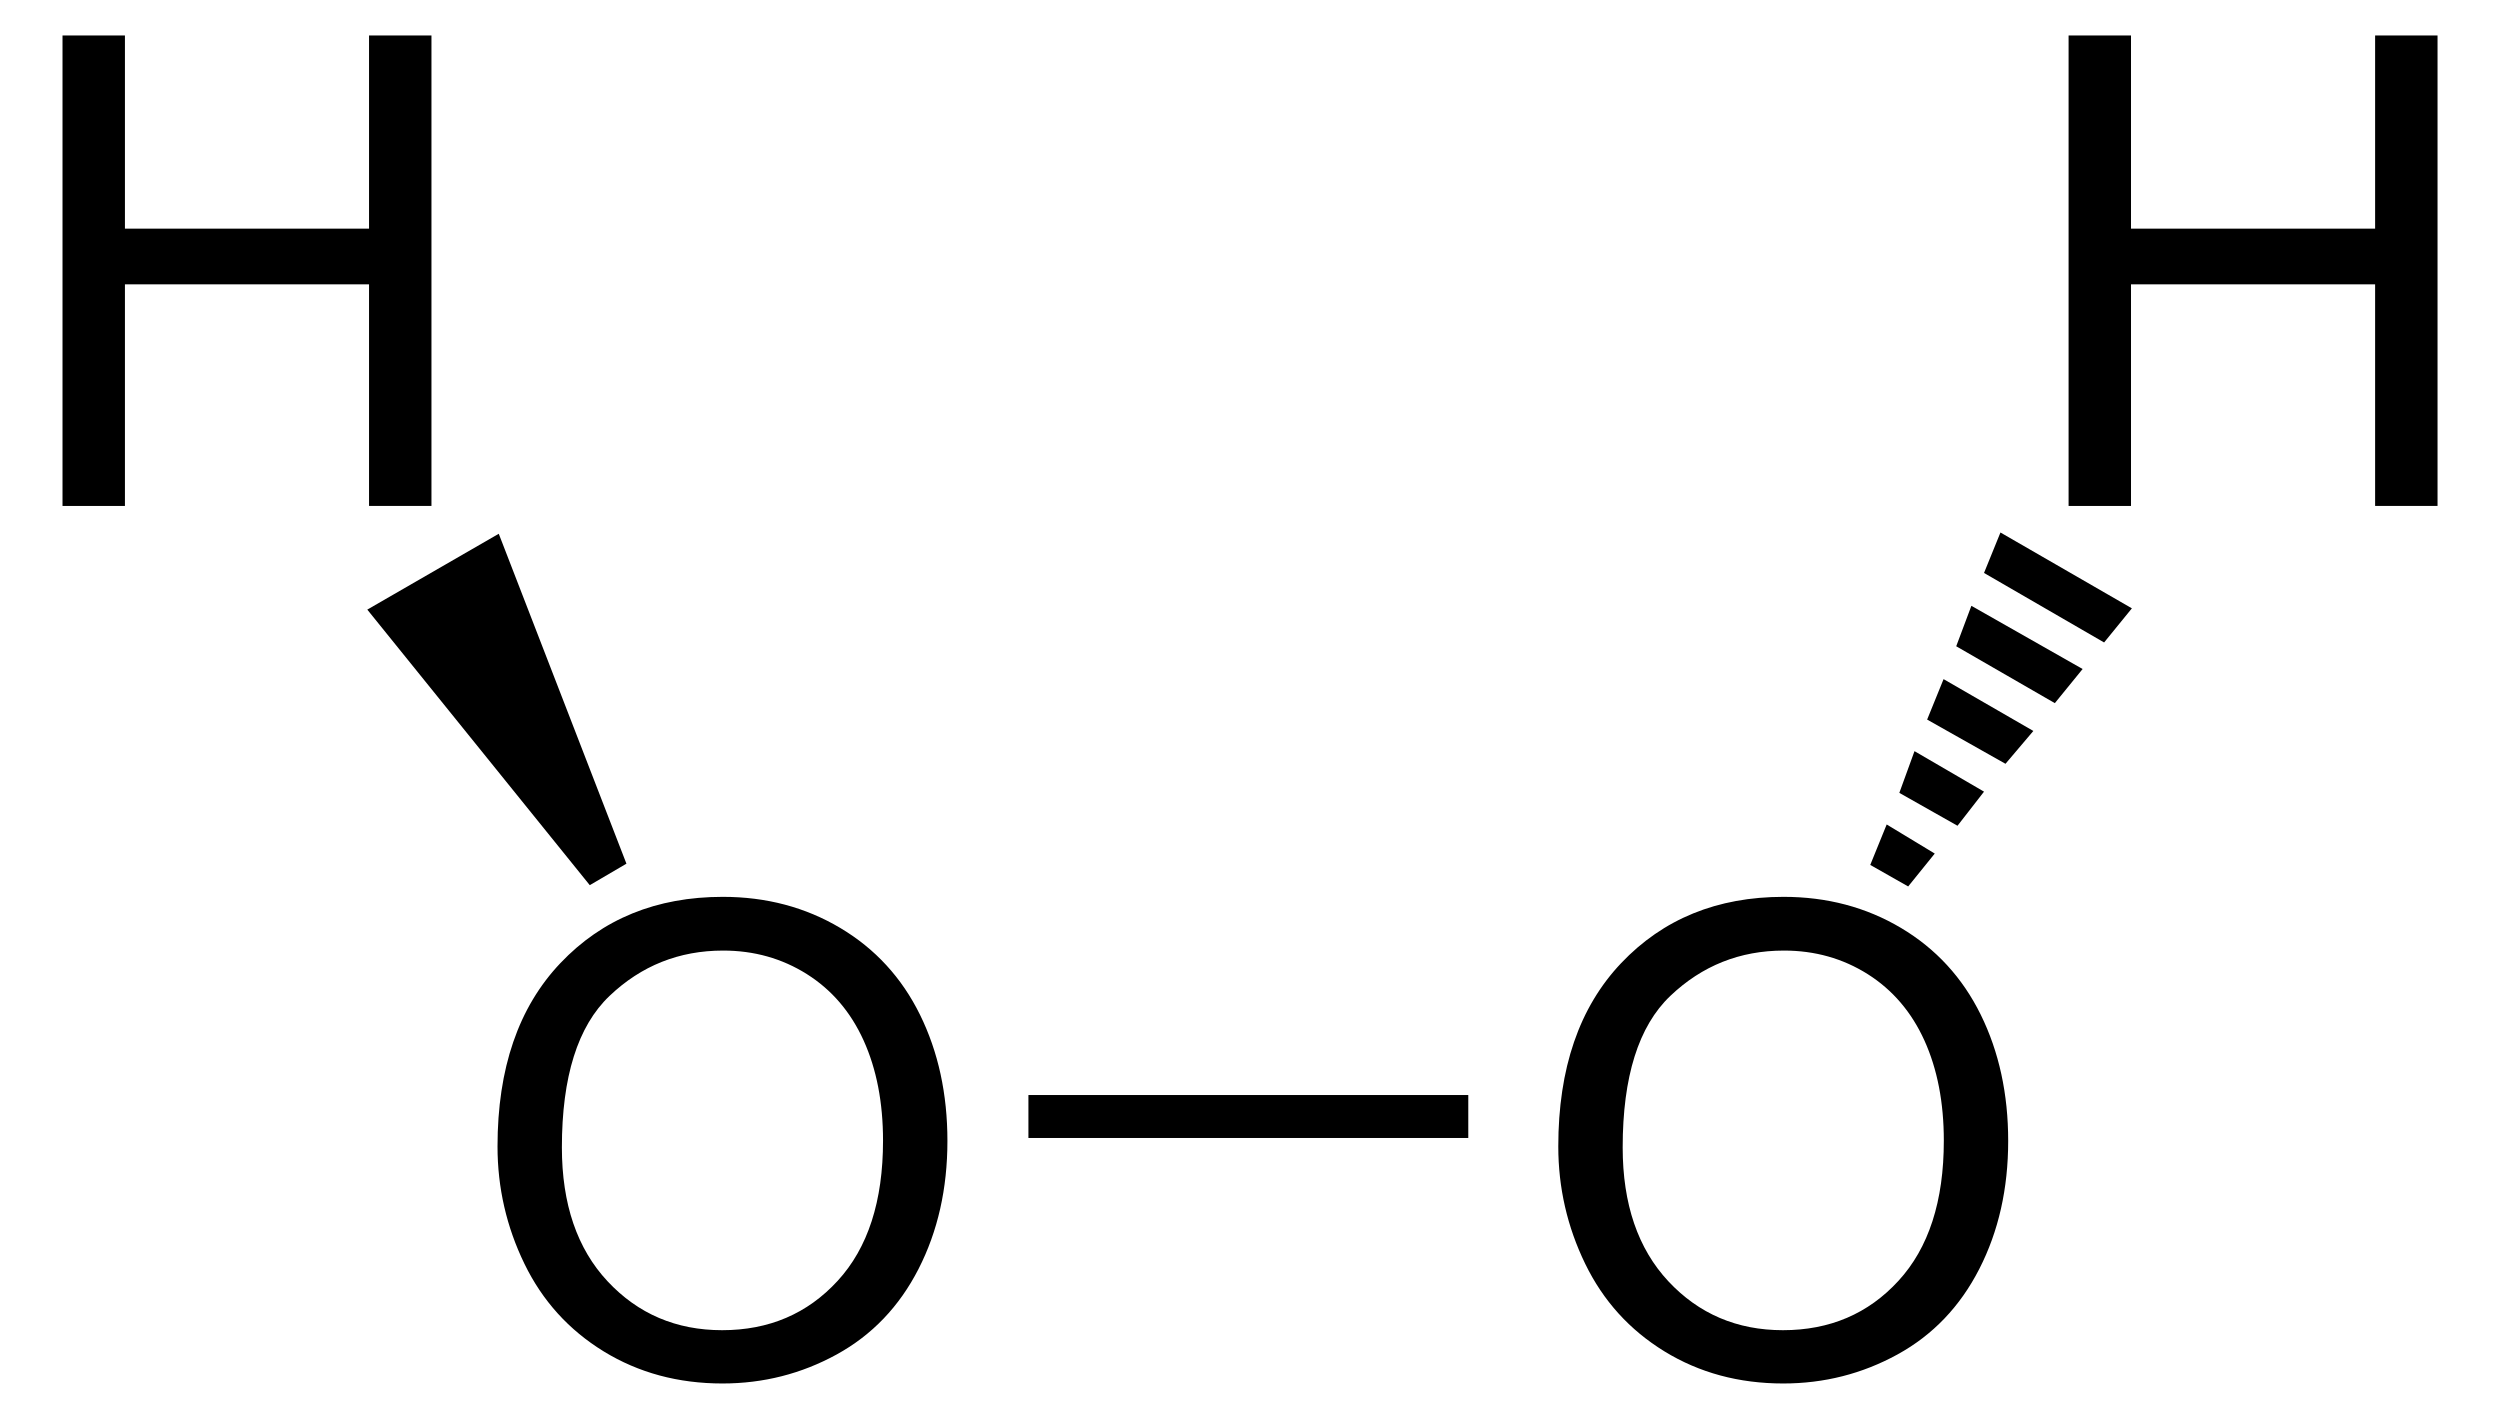 <?xml version="1.0" encoding="UTF-8" standalone="no"?>
<!-- Generator: Adobe Illustrator 12.0.1, SVG Export Plug-In . SVG Version: 6.00 Build 51448)  -->

<svg
   xmlns:dc="http://purl.org/dc/elements/1.1/"
   xmlns:cc="http://creativecommons.org/ns#"
   xmlns:rdf="http://www.w3.org/1999/02/22-rdf-syntax-ns#"
   xmlns:svg="http://www.w3.org/2000/svg"
   xmlns="http://www.w3.org/2000/svg"
   xmlns:sodipodi="http://sodipodi.sourceforge.net/DTD/sodipodi-0.dtd"
   xmlns:inkscape="http://www.inkscape.org/namespaces/inkscape"
   version="1.1"
   id="Layer_1"
   width="93.944"
   height="53.322"
   viewBox="0 0 93.944 53.322"
   style="overflow:visible;enable-background:new 0 0 93.944 53.322;"
   xml:space="preserve"
   sodipodi:version="0.32"
   inkscape:version="0.48.4 r9939"
   sodipodi:docname="Wasserstoffperoxid.svg"><defs
     id="defs34" /><sodipodi:namedview
     inkscape:window-height="1124"
     inkscape:window-width="1600"
     inkscape:pageshadow="2"
     inkscape:pageopacity="0.0"
     guidetolerance="10.0"
     gridtolerance="10.0"
     objecttolerance="10.0"
     borderopacity="1.0"
     bordercolor="#666666"
     pagecolor="#ffffff"
     id="base"
     inkscape:zoom="7.0890066"
     inkscape:cx="33.847658"
     inkscape:cy="-2.4665677"
     inkscape:window-x="0"
     inkscape:window-y="25"
     inkscape:current-layer="Layer_1"
     showgrid="false"
     inkscape:window-maximized="1" /><g
     id="g3"
     transform="matrix(0.95,0,0,0.95,2.349,1.333)"><g
       id="g5"><path
         d="M 17.207,43.945 C 17.207,40.857 18.036,38.439 19.695,36.692 C 21.353,34.945 23.494,34.072 26.118,34.072 C 27.836,34.072 29.385,34.482 30.764,35.302 C 32.143,36.123 33.195,37.267 33.918,38.735 C 34.641,40.203 35.003,41.868 35.003,43.728 C 35.003,45.615 34.622,47.303 33.86,48.791 C 33.098,50.28 32.019,51.407 30.623,52.173 C 29.227,52.939 27.72,53.321 26.104,53.321 C 24.352,53.321 22.787,52.898 21.407,52.052 C 20.028,51.205 18.983,50.051 18.272,48.587 C 17.562,47.125 17.207,45.578 17.207,43.945 z M 19.753,43.984 C 19.753,46.224 20.355,47.989 21.56,49.279 C 22.764,50.568 24.275,51.213 26.092,51.213 C 27.943,51.213 29.466,50.563 30.662,49.26 C 31.858,47.958 32.456,46.111 32.456,43.718 C 32.456,42.205 32.2,40.884 31.689,39.755 C 31.178,38.626 30.43,37.751 29.445,37.129 C 28.46,36.508 27.355,36.197 26.13,36.197 C 24.389,36.197 22.891,36.796 21.636,37.992 C 20.381,39.188 19.753,41.185 19.753,43.984 z "
         id="path7"
         style="fill:#000000;fill-opacity:1" /><path
         d="M 59.166,43.945 C 59.166,40.857 59.996,38.439 61.654,36.692 C 63.313,34.945 65.454,34.072 68.077,34.072 C 69.795,34.072 71.344,34.482 72.723,35.302 C 74.102,36.123 75.154,37.267 75.877,38.735 C 76.6,40.203 76.962,41.868 76.962,43.728 C 76.962,45.615 76.581,47.303 75.819,48.791 C 75.057,50.28 73.979,51.407 72.583,52.173 C 71.187,52.939 69.68,53.321 68.063,53.321 C 66.311,53.321 64.746,52.898 63.367,52.052 C 61.987,51.205 60.942,50.051 60.231,48.587 C 59.521,47.125 59.166,45.578 59.166,43.945 z M 61.713,43.984 C 61.713,46.224 62.316,47.989 63.52,49.279 C 64.725,50.568 66.236,51.213 68.052,51.213 C 69.904,51.213 71.427,50.563 72.622,49.26 C 73.818,47.958 74.416,46.111 74.416,43.718 C 74.416,42.205 74.16,40.884 73.649,39.755 C 73.137,38.626 72.389,37.751 71.405,37.129 C 70.421,36.508 69.315,36.197 68.09,36.197 C 66.349,36.197 64.851,36.796 63.596,37.992 C 62.341,39.188 61.713,41.185 61.713,43.984 z "
         id="path9"
         style="fill:#000000;fill-opacity:1" /></g><rect
       x="38.207"
       y="41.911"
       width="17.399"
       height="1.699"
       id="rect11"
       style="fill:#000000;fill-opacity:1" /><g
       id="g13"><path
         d="M 79.351,18.609 L 79.351,0 L 81.82,0 L 81.82,7.641 L 91.476,7.641 L 91.476,0 L 93.945,0 L 93.945,18.609 L 91.476,18.609 L 91.476,9.844 L 81.82,9.844 L 81.82,18.61 L 79.351,18.61 L 79.351,18.609 z "
         id="path15"
         style="fill:#000000;fill-opacity:1" /></g><polygon
       points="76.656,19.66 81.855,22.66 80.756,24.01 76.006,21.26 76.656,19.66 "
       id="polygon17"
       style="fill:#000000;fill-opacity:1" /><polygon
       points="75.506,22.56 79.906,25.06 78.807,26.41 74.906,24.16 75.506,22.56 "
       id="polygon19"
       style="fill:#000000;fill-opacity:1" /><polygon
       points="74.406,25.46 77.957,27.51 76.855,28.809 73.756,27.06 74.406,25.46 "
       id="polygon21"
       style="fill:#000000;fill-opacity:1" /><polygon
       points="73.256,28.309 76.006,29.911 74.957,31.26 72.656,29.959 73.256,28.309 "
       id="polygon23"
       style="fill:#000000;fill-opacity:1" /><polygon
       points="72.156,31.209 74.057,32.36 73.006,33.661 71.506,32.809 72.156,31.209 "
       id="polygon25"
       style="fill:#000000;fill-opacity:1" /><g
       id="g27"><path
         d="M 0,18.609 L 0,0 L 2.469,0 L 2.469,7.641 L 12.125,7.641 L 12.125,0 L 14.594,0 L 14.594,18.609 L 12.125,18.609 L 12.125,9.844 L 2.469,9.844 L 2.469,18.61 L 0,18.61 L 0,18.609 z "
         id="path29"
         style="fill:#000000;fill-opacity:1" /></g><polygon
       points="12.056,22.71 17.256,19.71 22.306,32.76 20.856,33.61 12.056,22.71 "
       id="polygon31"
       style="fill:#000000;fill-opacity:1" /></g></svg>